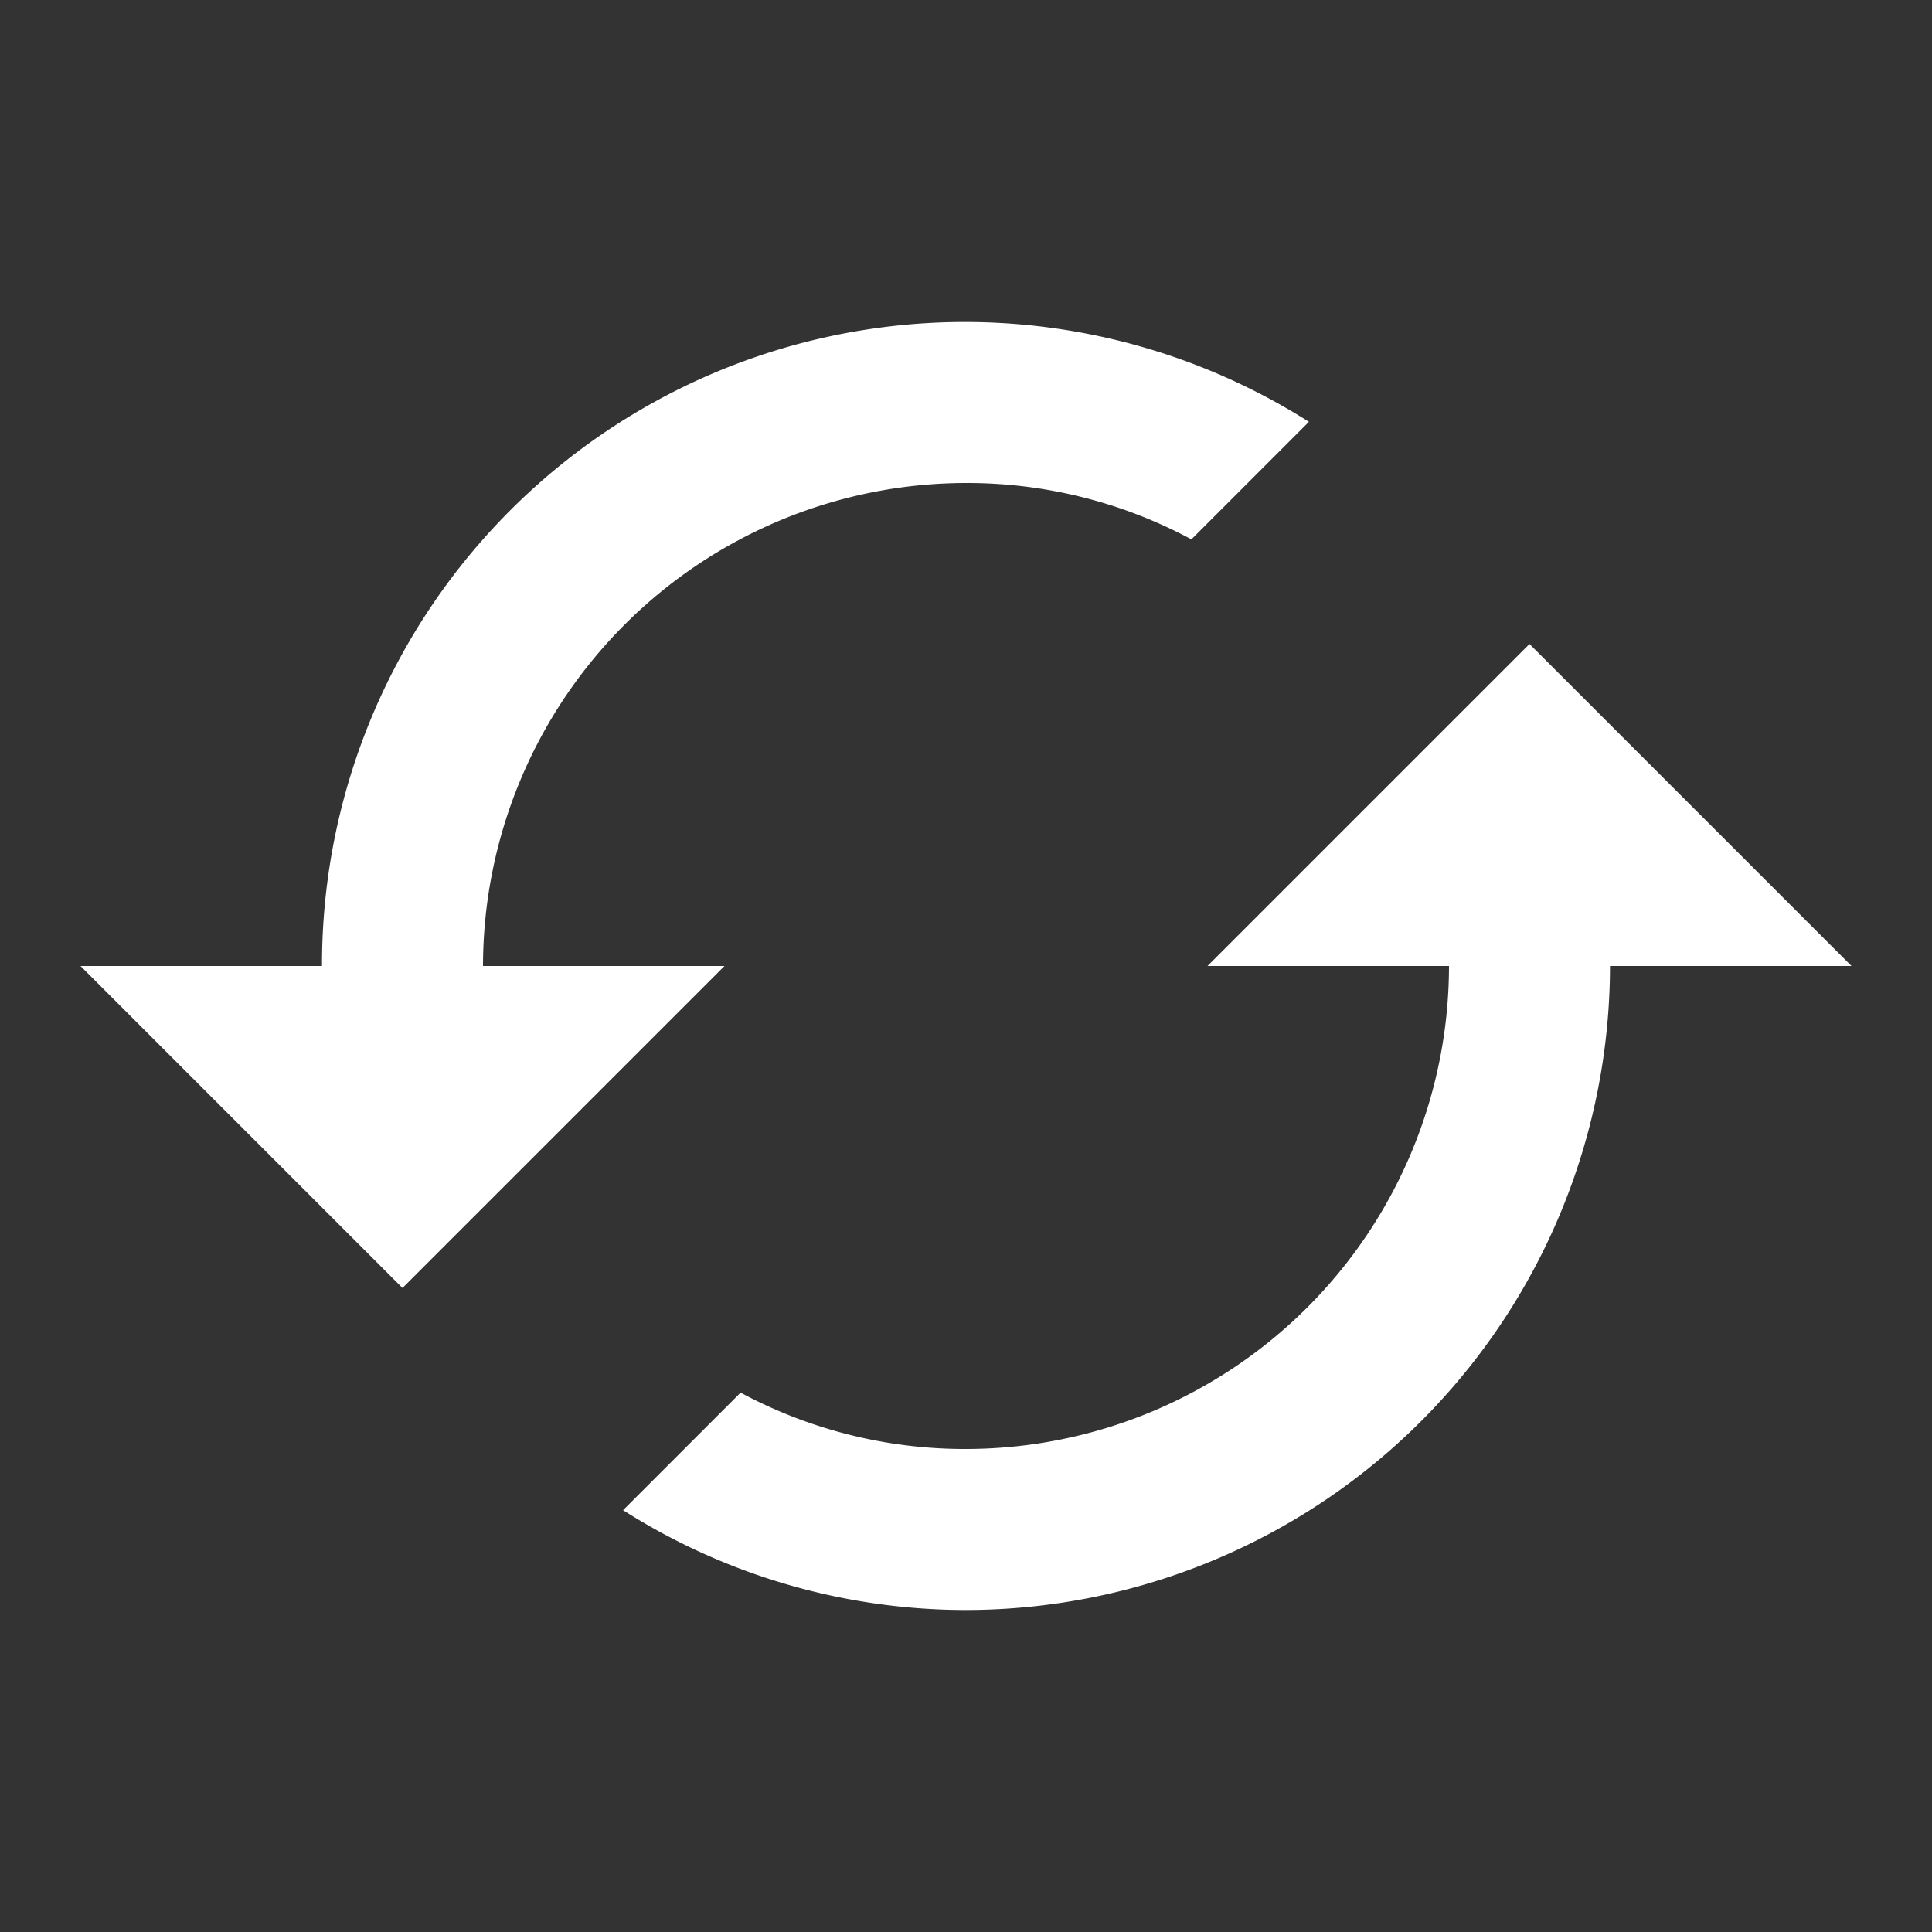 <svg id="icon_cached" xmlns="http://www.w3.org/2000/svg" width="24" height="24" viewBox="0 0 24 24">
  <rect x="0" y="0" width="24" height="24" fill="#333333" stroke="none"/>
  <rect id="Boundary" width="24" height="24" fill="none"/>
  <path id="_Color" data-name=" ↳Color" d="M11,16a7.943,7.943,0,0,1-4.26-1.24L8.2,13.3A5.886,5.886,0,0,0,11,14a6.007,6.007,0,0,0,6-6H14l4-4,4,4H19A8.01,8.01,0,0,1,11,16ZM4,12H4L0,8H3A7.986,7.986,0,0,1,15.26,1.24L13.8,2.7A5.886,5.886,0,0,0,11,2,6.007,6.007,0,0,0,5,8H8L4,12Z" transform="translate(1 4)" fill="#fff"/>
</svg>
